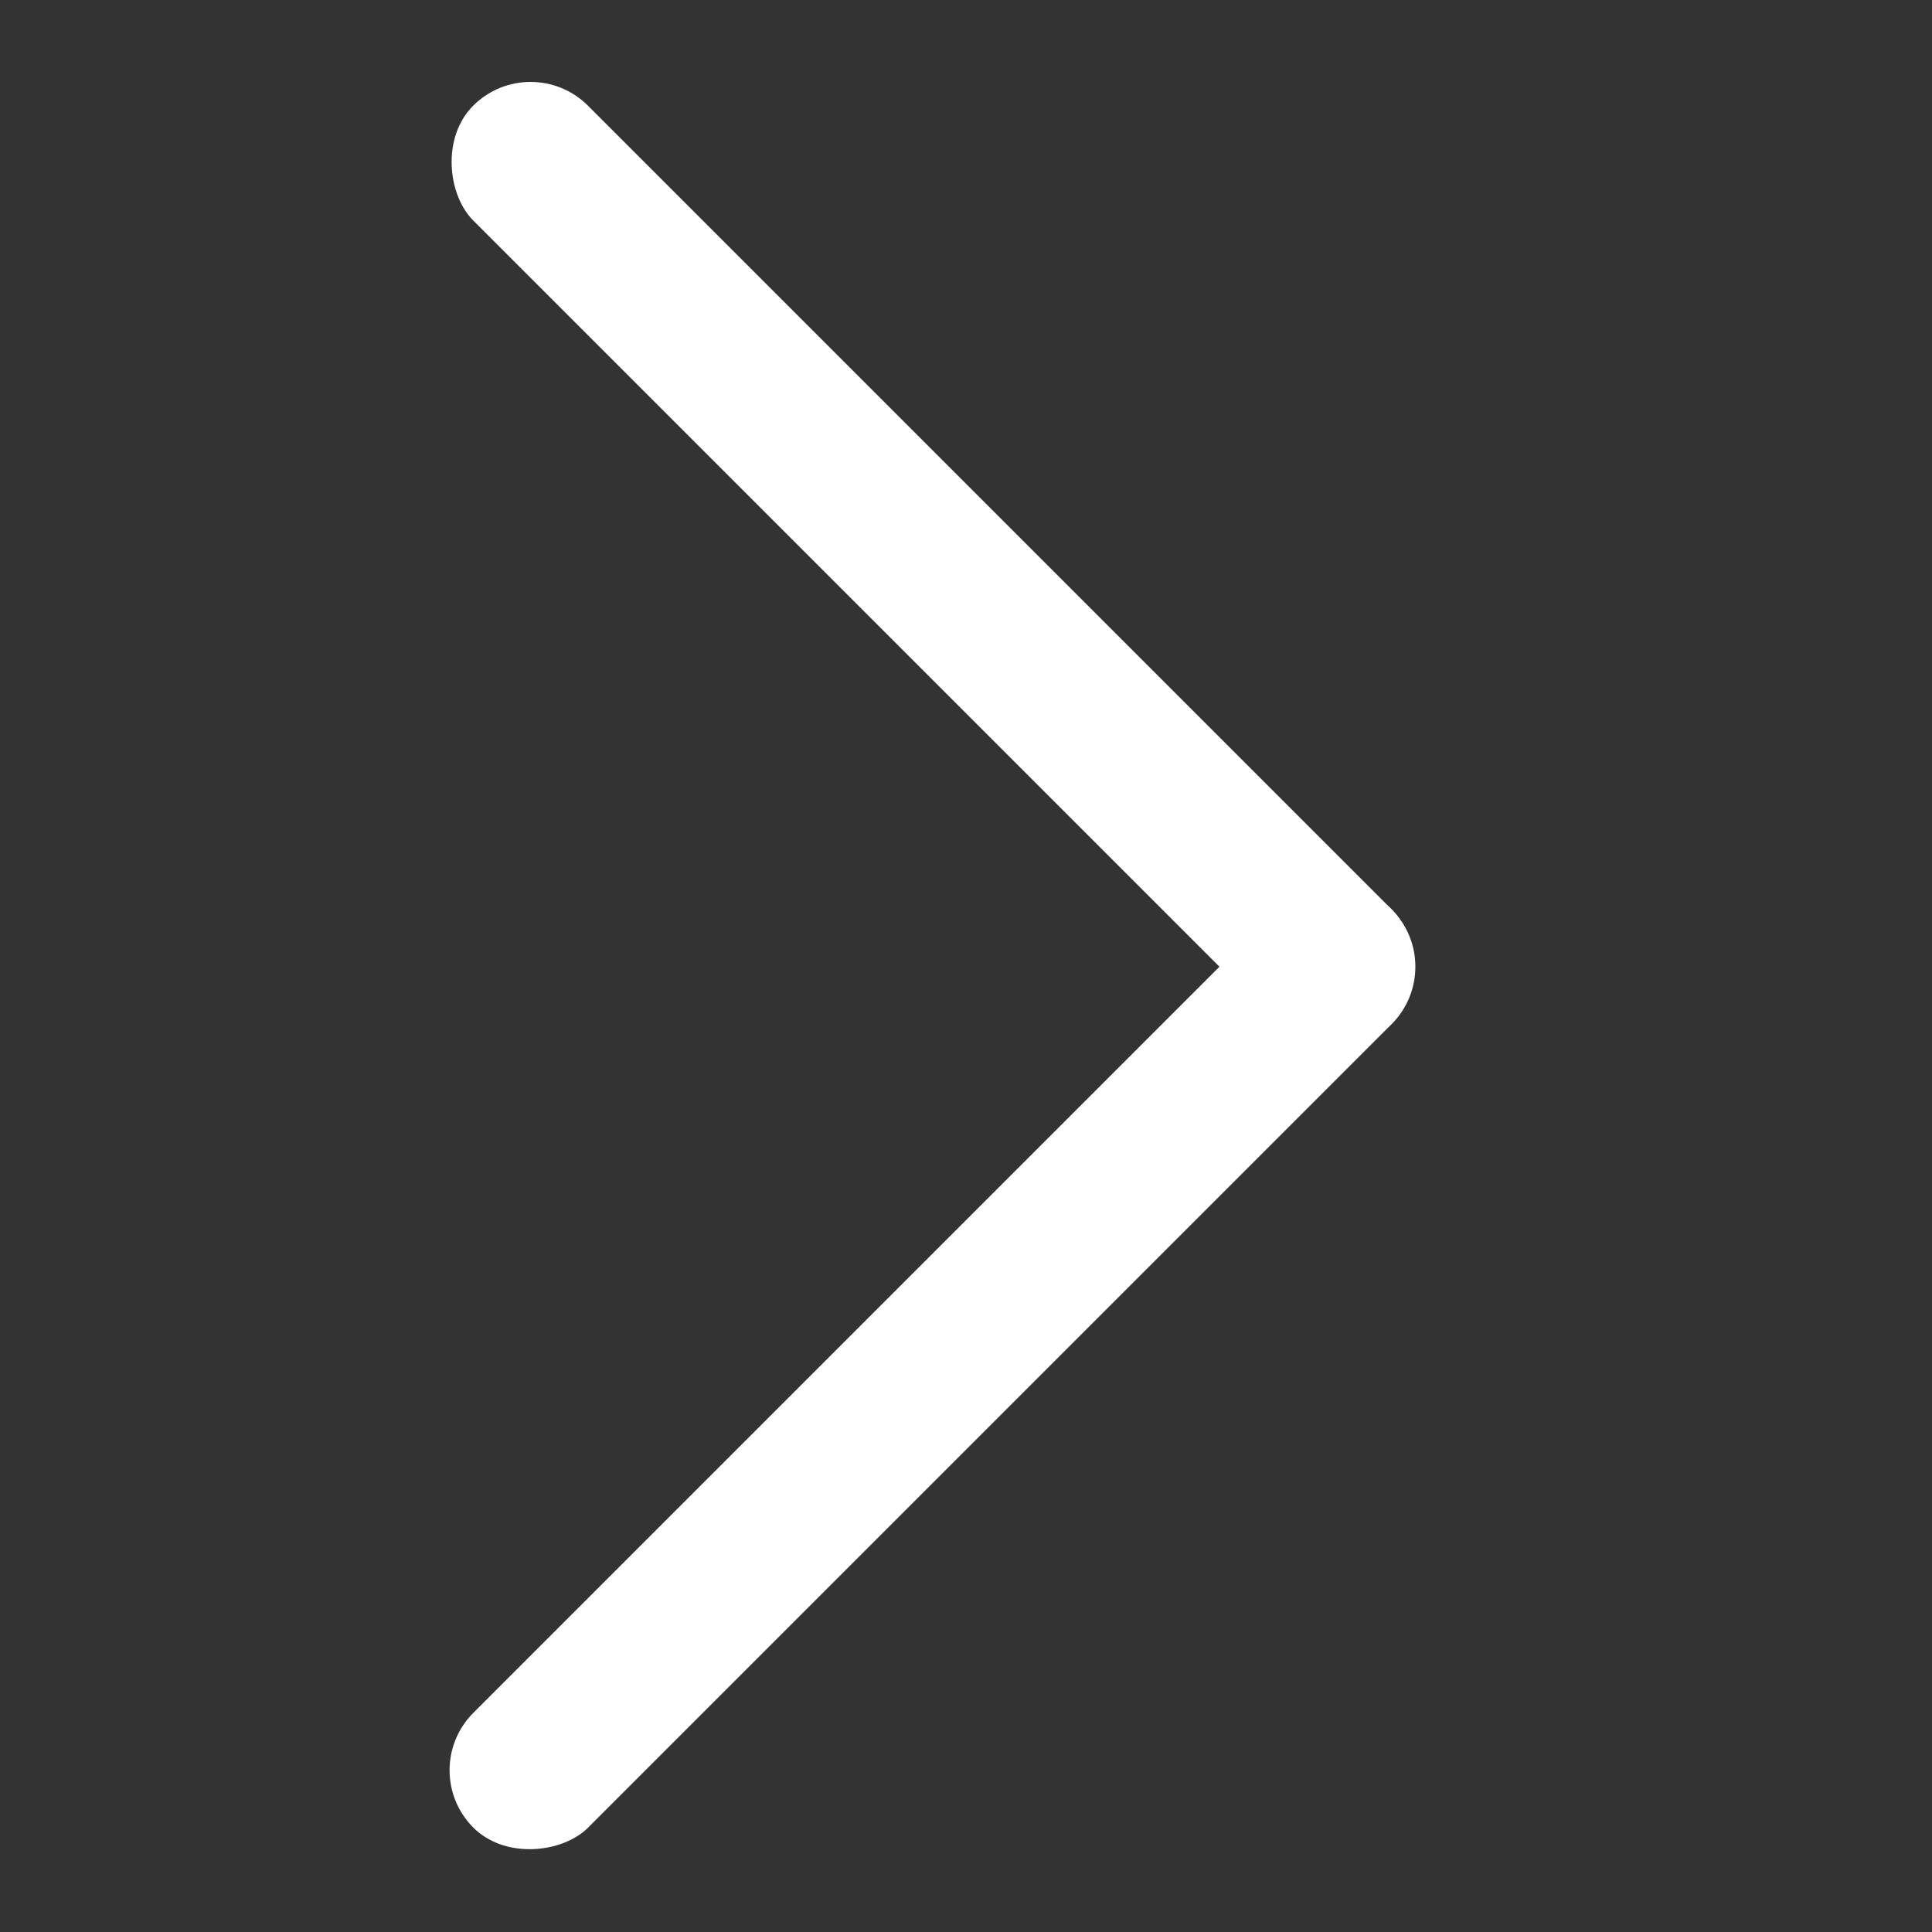 <?xml version="1.0" encoding="UTF-8"?> <svg xmlns="http://www.w3.org/2000/svg" width="40" height="40" viewBox="0 0 40 40" fill="none"><rect x="0" y="0" width="40" height="40" fill="#333333" stroke="none"/> <rect width="3.361" height="26.891" rx="1.681" transform="matrix(-0.707 -0.707 -0.707 0.707 30 20.015)" fill="white"></rect> <rect width="3.361" height="26.891" rx="1.681" transform="matrix(-0.707 0.707 0.707 0.707 10.985 1)" fill="white"></rect> </svg> 